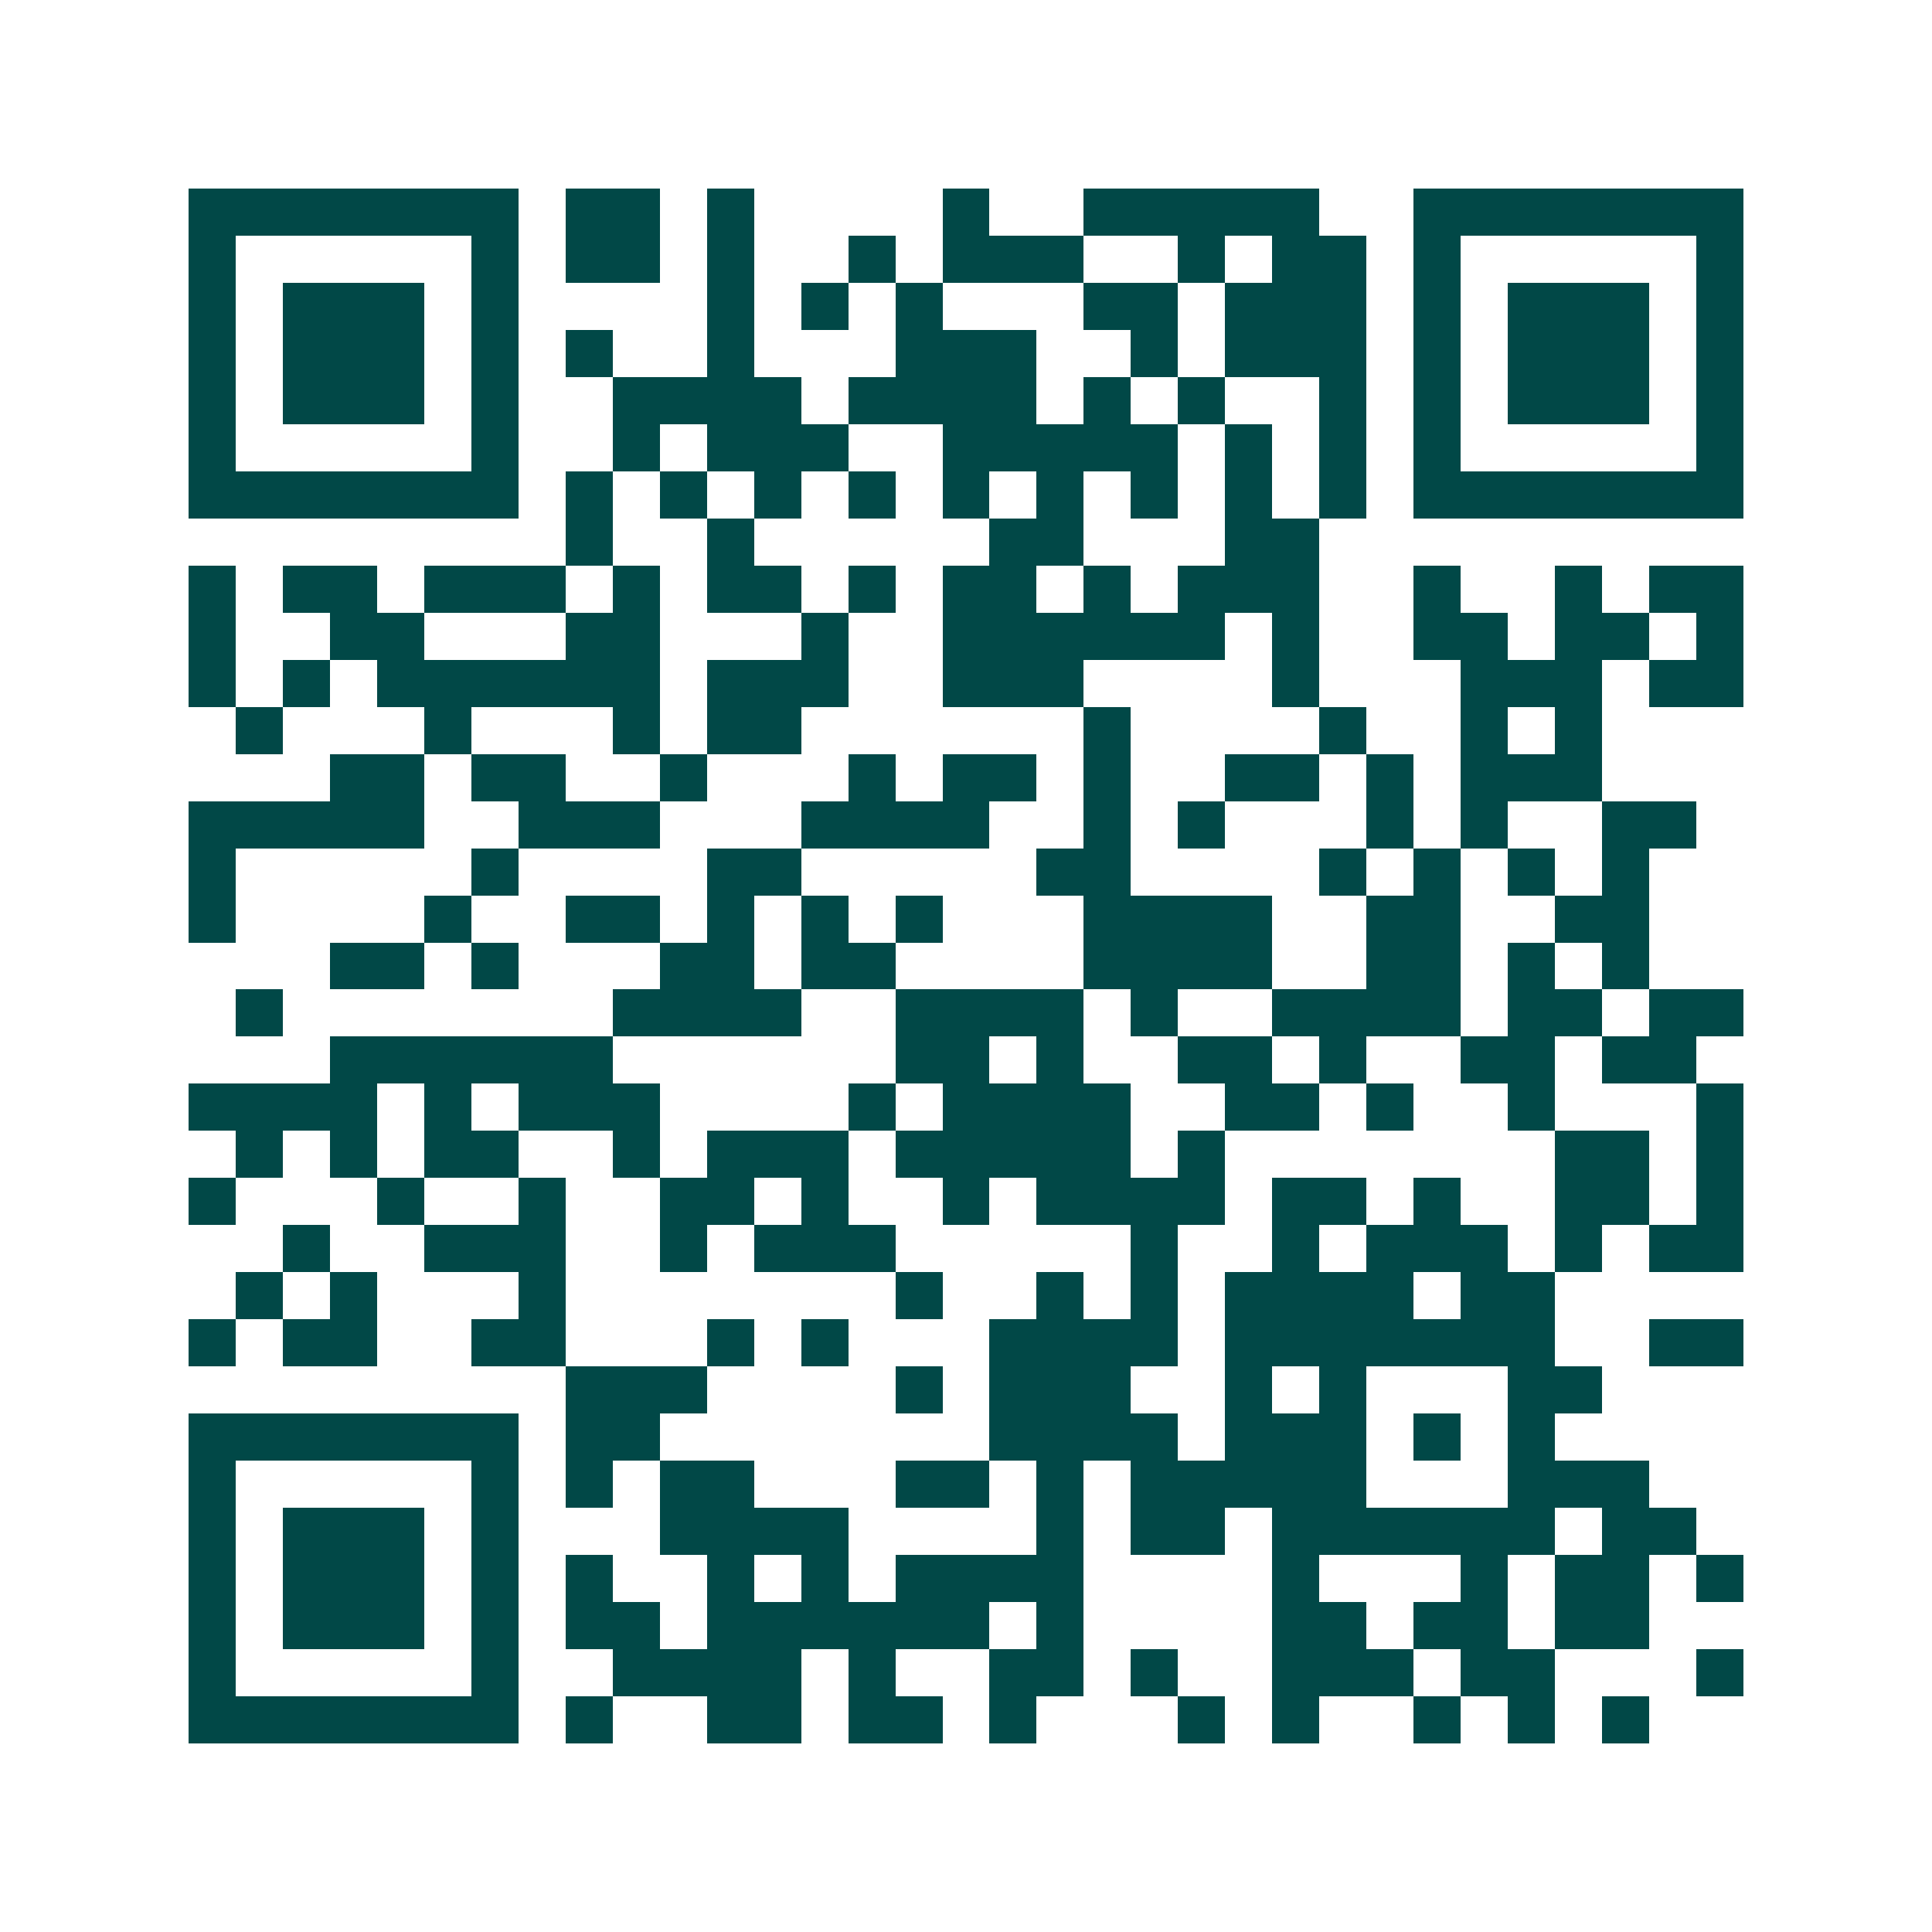 <svg xmlns="http://www.w3.org/2000/svg" width="200" height="200" viewBox="0 0 41 41" shape-rendering="crispEdges"><path fill="#ffffff" d="M0 0h41v41H0z"/><path stroke="#014847" d="M4 4.5h7m1 0h2m1 0h1m4 0h1m2 0h5m2 0h7M4 5.5h1m5 0h1m1 0h2m1 0h1m2 0h1m1 0h3m2 0h1m1 0h2m1 0h1m5 0h1M4 6.5h1m1 0h3m1 0h1m4 0h1m1 0h1m1 0h1m3 0h2m1 0h3m1 0h1m1 0h3m1 0h1M4 7.5h1m1 0h3m1 0h1m1 0h1m2 0h1m3 0h3m2 0h1m1 0h3m1 0h1m1 0h3m1 0h1M4 8.5h1m1 0h3m1 0h1m2 0h4m1 0h4m1 0h1m1 0h1m2 0h1m1 0h1m1 0h3m1 0h1M4 9.5h1m5 0h1m2 0h1m1 0h3m2 0h5m1 0h1m1 0h1m1 0h1m5 0h1M4 10.5h7m1 0h1m1 0h1m1 0h1m1 0h1m1 0h1m1 0h1m1 0h1m1 0h1m1 0h1m1 0h7M12 11.5h1m2 0h1m5 0h2m3 0h2M4 12.5h1m1 0h2m1 0h3m1 0h1m1 0h2m1 0h1m1 0h2m1 0h1m1 0h3m2 0h1m2 0h1m1 0h2M4 13.5h1m2 0h2m3 0h2m3 0h1m2 0h6m1 0h1m2 0h2m1 0h2m1 0h1M4 14.5h1m1 0h1m1 0h6m1 0h3m2 0h3m4 0h1m3 0h3m1 0h2M5 15.5h1m3 0h1m3 0h1m1 0h2m6 0h1m4 0h1m2 0h1m1 0h1M7 16.5h2m1 0h2m2 0h1m3 0h1m1 0h2m1 0h1m2 0h2m1 0h1m1 0h3M4 17.5h5m2 0h3m3 0h4m2 0h1m1 0h1m3 0h1m1 0h1m2 0h2M4 18.5h1m5 0h1m4 0h2m5 0h2m4 0h1m1 0h1m1 0h1m1 0h1M4 19.5h1m4 0h1m2 0h2m1 0h1m1 0h1m1 0h1m3 0h4m2 0h2m2 0h2M7 20.5h2m1 0h1m3 0h2m1 0h2m4 0h4m2 0h2m1 0h1m1 0h1M5 21.5h1m7 0h4m2 0h4m1 0h1m2 0h4m1 0h2m1 0h2M7 22.5h6m6 0h2m1 0h1m2 0h2m1 0h1m2 0h2m1 0h2M4 23.5h4m1 0h1m1 0h3m4 0h1m1 0h4m2 0h2m1 0h1m2 0h1m3 0h1M5 24.5h1m1 0h1m1 0h2m2 0h1m1 0h3m1 0h5m1 0h1m7 0h2m1 0h1M4 25.5h1m3 0h1m2 0h1m2 0h2m1 0h1m2 0h1m1 0h4m1 0h2m1 0h1m2 0h2m1 0h1M6 26.5h1m2 0h3m2 0h1m1 0h3m5 0h1m2 0h1m1 0h3m1 0h1m1 0h2M5 27.5h1m1 0h1m3 0h1m7 0h1m2 0h1m1 0h1m1 0h4m1 0h2M4 28.5h1m1 0h2m2 0h2m3 0h1m1 0h1m3 0h4m1 0h7m2 0h2M12 29.5h3m4 0h1m1 0h3m2 0h1m1 0h1m3 0h2M4 30.5h7m1 0h2m7 0h4m1 0h3m1 0h1m1 0h1M4 31.5h1m5 0h1m1 0h1m1 0h2m3 0h2m1 0h1m1 0h5m3 0h3M4 32.5h1m1 0h3m1 0h1m3 0h4m4 0h1m1 0h2m1 0h6m1 0h2M4 33.5h1m1 0h3m1 0h1m1 0h1m2 0h1m1 0h1m1 0h4m4 0h1m3 0h1m1 0h2m1 0h1M4 34.5h1m1 0h3m1 0h1m1 0h2m1 0h6m1 0h1m4 0h2m1 0h2m1 0h2M4 35.5h1m5 0h1m2 0h4m1 0h1m2 0h2m1 0h1m2 0h3m1 0h2m3 0h1M4 36.5h7m1 0h1m2 0h2m1 0h2m1 0h1m3 0h1m1 0h1m2 0h1m1 0h1m1 0h1"/></svg>

